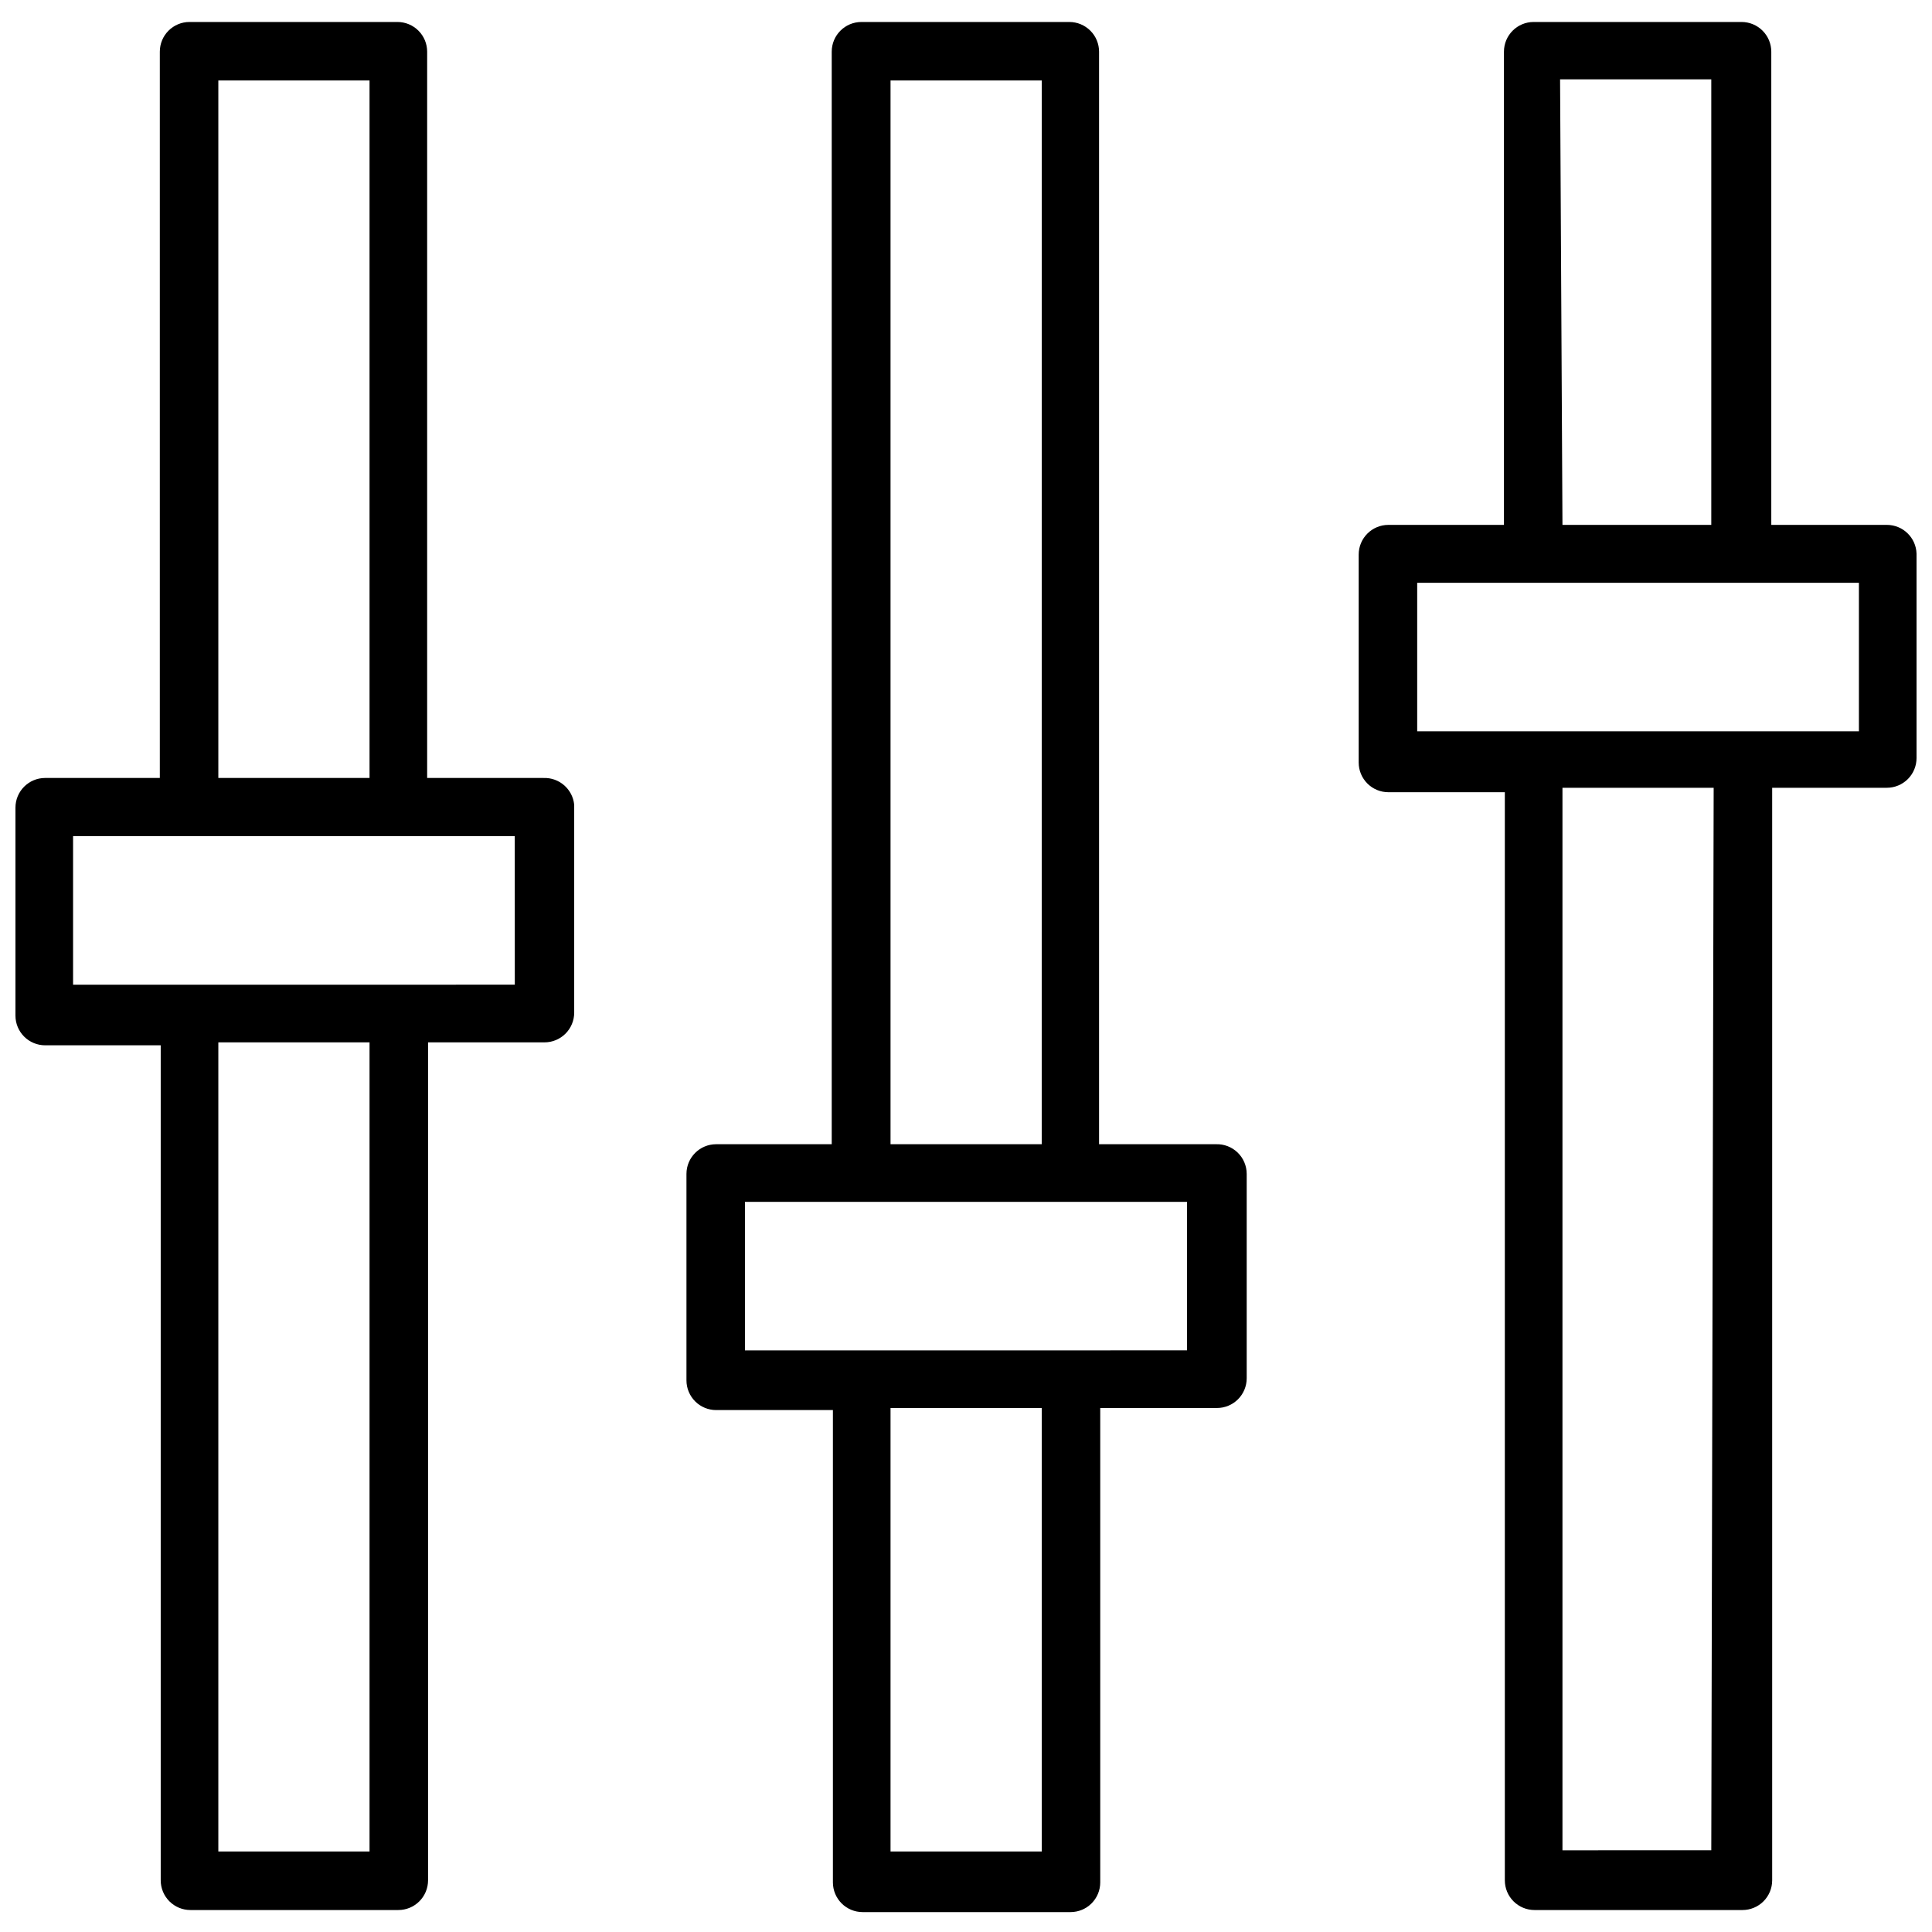 <?xml version="1.0" encoding="UTF-8"?>
<!-- Uploaded to: SVG Find, www.svgfind.com, Generator: SVG Find Mixer Tools -->
<svg width="800px" height="800px" version="1.1" viewBox="144 144 512 512" xmlns="http://www.w3.org/2000/svg">
 <defs>
  <clipPath id="b">
   <path d="m504 149h147.9v502h-147.9z"/>
  </clipPath>
  <clipPath id="a">
   <path d="m148.09 149h148.91v502h-148.91z"/>
  </clipPath>
 </defs>
 <g clip-path="url(#b)">
  <path d="m644.03 283.1h-30.621v-125.4c0-2.09-0.832-4.09-2.309-5.566-1.473-1.477-3.477-2.309-5.566-2.309h-55.105 0.004c-4.348 0-7.871 3.527-7.871 7.875v125.4h-30.625c-4.348 0-7.871 3.527-7.871 7.875v55.105-0.004c0 2.09 0.828 4.09 2.305 5.566 1.477 1.477 3.481 2.305 5.566 2.305h30.859v288.36c0 2.086 0.828 4.09 2.305 5.566 1.477 1.477 3.481 2.305 5.566 2.305h55.105c2.086 0 4.09-0.828 5.566-2.305 1.477-1.477 2.305-3.481 2.305-5.566v-289.54h30.387c2.086 0 4.09-0.828 5.566-2.305 1.477-1.477 2.305-3.481 2.305-5.566v-54.16c-0.125-4.254-3.613-7.637-7.871-7.637zm-86.594-118.08h40.07v118.08h-39.438zm40.07 469.33-39.438 0.004v-281.58h40.07zm39.125-296.54h-117.06v-39.359h117.06z"/>
 </g>
 <path d="m466.2 447.23h-30.938v-289.53c0-2.09-0.828-4.09-2.305-5.566-1.477-1.477-3.481-2.309-5.566-2.309h-55.105c-4.348 0-7.871 3.527-7.871 7.875v289.53h-30.625c-4.348 0-7.871 3.523-7.871 7.871v54.711c0 2.09 0.832 4.09 2.305 5.566 1.477 1.477 3.481 2.305 5.566 2.305h30.938v125.17c0 2.086 0.832 4.09 2.309 5.566 1.477 1.477 3.477 2.305 5.566 2.305h55.105-0.004c2.09 0 4.09-0.828 5.566-2.305 1.477-1.477 2.305-3.481 2.305-5.566v-125.72h30.938c2.09 0 4.09-0.828 5.566-2.305 1.477-1.477 2.309-3.477 2.309-5.566v-54.16c0-2.141-0.871-4.195-2.418-5.68-1.543-1.484-3.629-2.277-5.769-2.191zm-86.199-281.9h40.07l-0.004 281.9h-40.066zm40.07 469.33-40.07 0.004v-117.53h40.07zm38.496-132.8-117.14 0.004v-39.359h117.14z"/>
 <g clip-path="url(#a)">
  <path d="m288.06 350.17h-30.859v-192.47c0-2.09-0.828-4.09-2.305-5.566-1.477-1.477-3.481-2.309-5.566-2.309h-55.105c-4.348 0-7.871 3.527-7.871 7.875v192.47h-30.387c-4.348 0-7.871 3.523-7.871 7.871v55.105c0 2.09 0.828 4.09 2.305 5.566 1.477 1.477 3.481 2.305 5.566 2.305h30.625v221.29c0 2.086 0.828 4.09 2.305 5.566 1.477 1.477 3.477 2.305 5.566 2.305h55.105-0.004c2.09 0 4.09-0.828 5.566-2.305 1.477-1.477 2.309-3.481 2.309-5.566v-222.07h30.859-0.004c2.09 0 4.09-0.832 5.566-2.305 1.477-1.477 2.309-3.481 2.309-5.566v-55.105c-0.414-4.129-3.961-7.231-8.109-7.086zm-86.199-184.84h40.07v184.84h-40.07zm40.07 469.33-40.07 0.004v-214.43h40.07zm38.496-229.71-117.06 0.004v-39.359h117.05z"/>
 </g>
</svg>